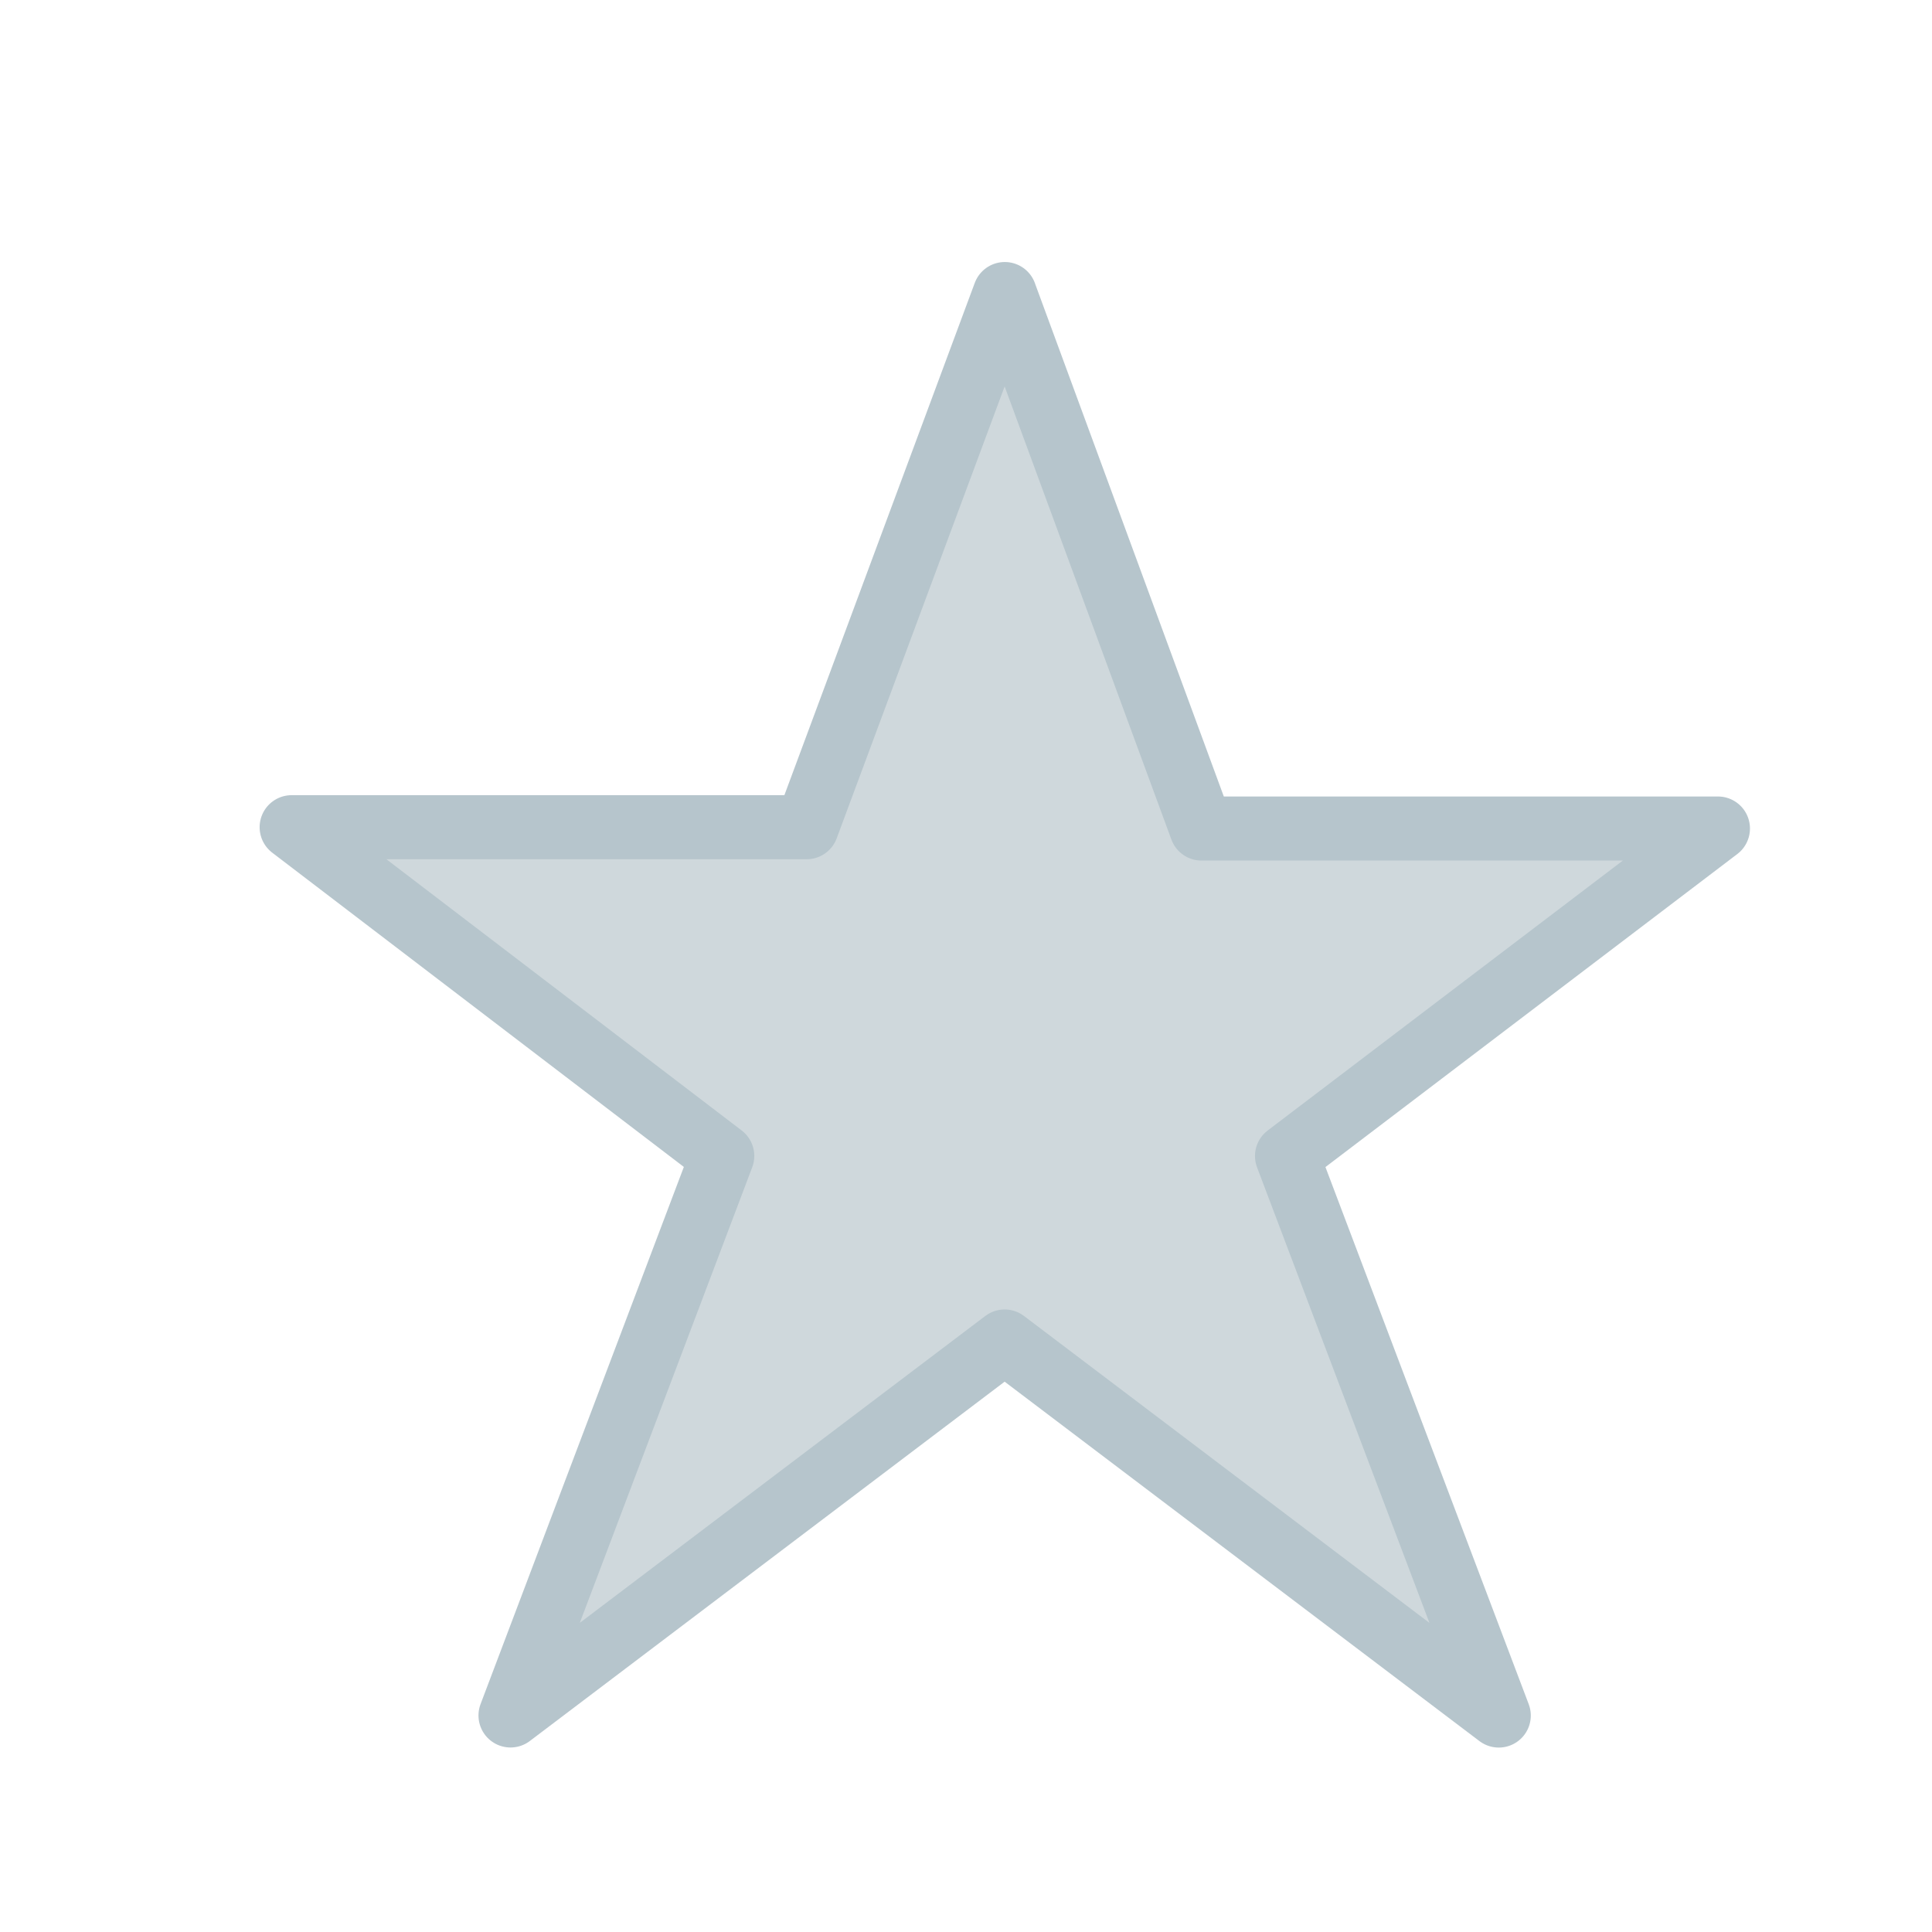 <svg xmlns="http://www.w3.org/2000/svg" viewBox="0 0 25 25"><path fill="#CFD8DC" fill-rule="evenodd" stroke="#B6C5CC" stroke-linejoin="round" stroke-width=".829" d="M13.002 3.805l-2.564 6.899H3.774l5.572 4.254-2.74 7.24L13 17.359l6.394 4.84-2.74-7.24 5.576-4.238h-6.683l-2.545-6.915z"/></svg>